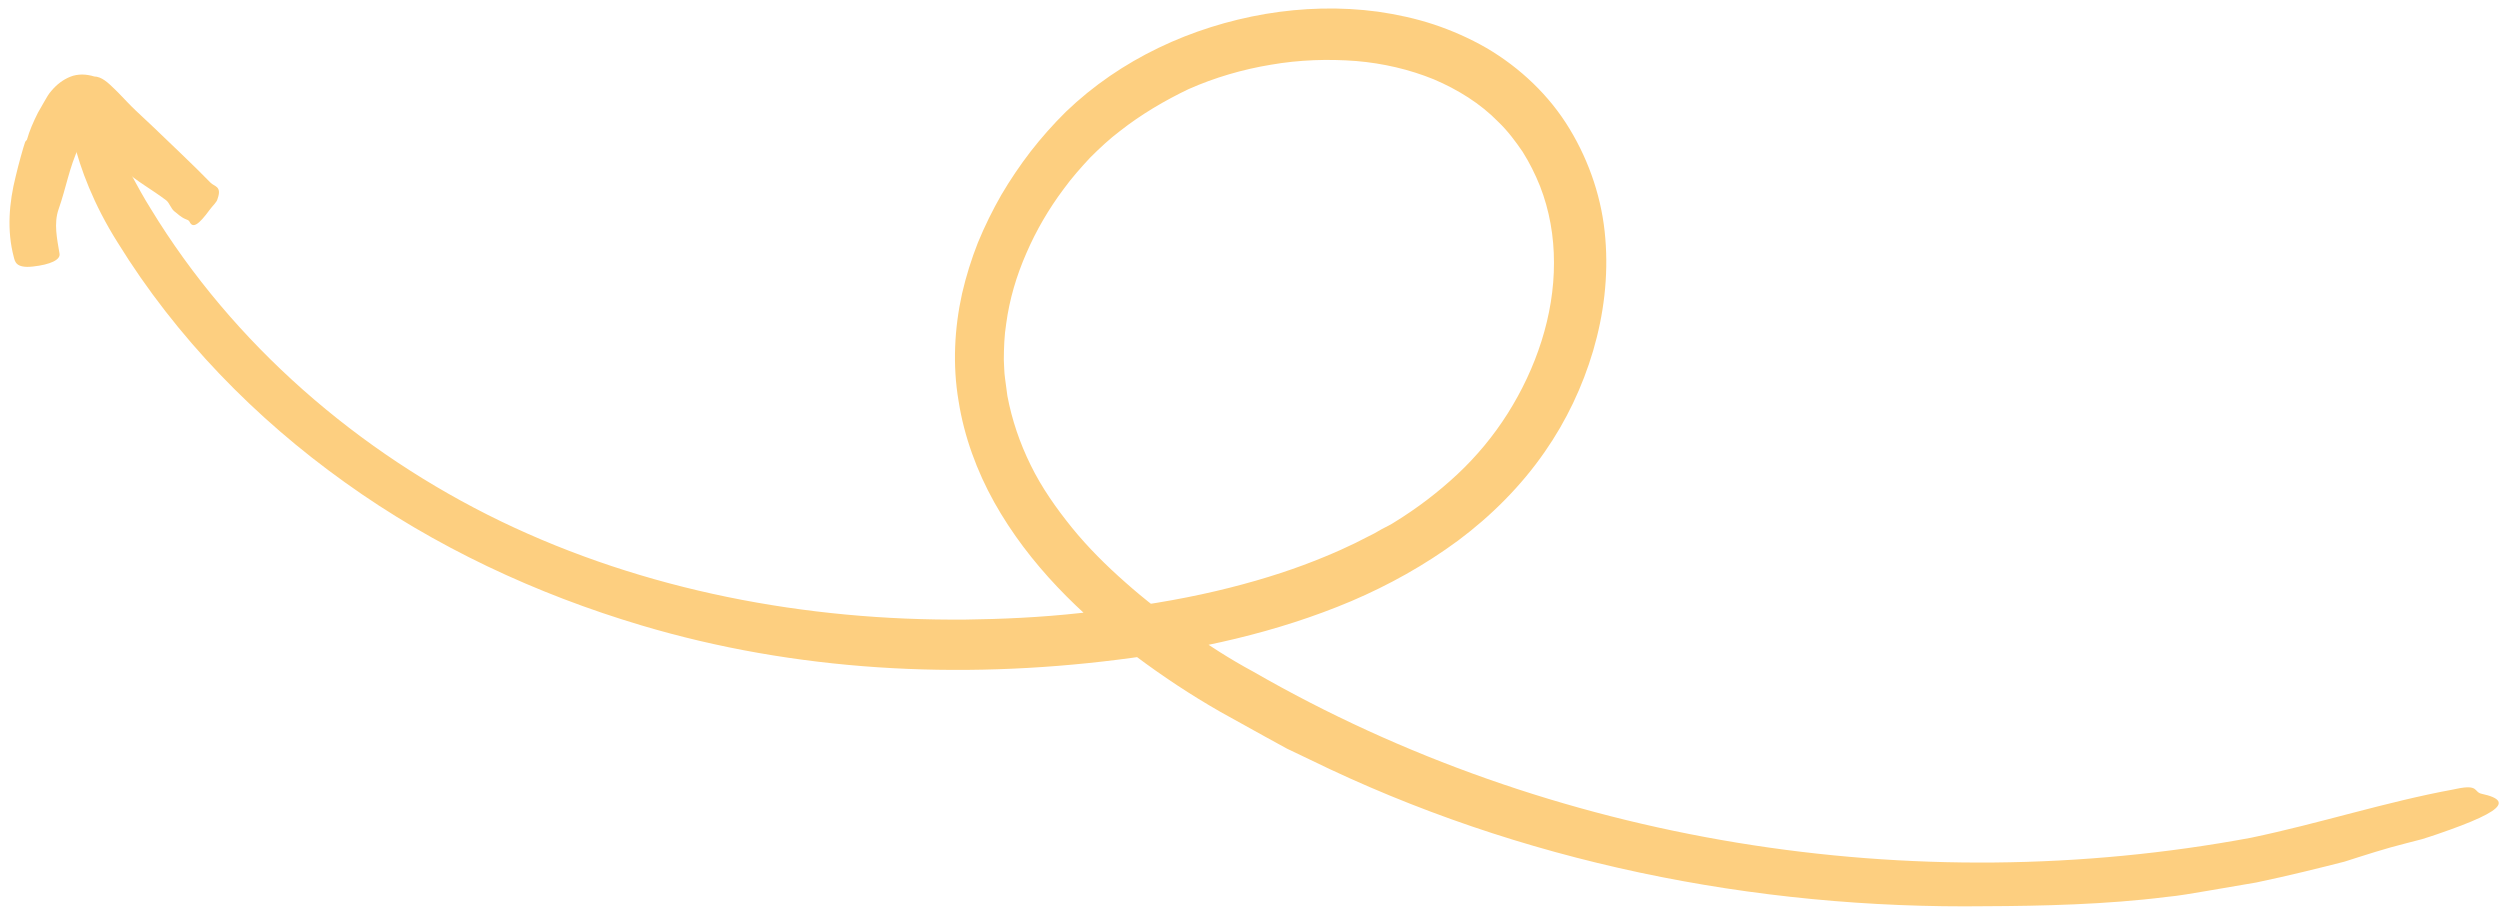 <svg width="190" height="69" viewBox="0 0 190 69" fill="none" xmlns="http://www.w3.org/2000/svg">
<g id="Arrow 22">
<path d="M103.858 40.836C102.87 41.364 101.205 42.149 99.047 42.951C96.888 43.754 94.222 44.542 91.306 45.171C88.396 45.8 85.231 46.263 82.145 46.586C79.062 46.928 76.053 47.054 73.421 47.087C61.242 47.198 48.977 44.88 38.07 39.621C27.213 34.375 17.713 26.149 11.458 15.868C10.456 14.275 9.316 12.015 8.342 10.199C8.082 9.752 7.862 9.318 7.646 8.936C7.429 8.554 7.217 8.22 7.013 7.945C6.61 7.407 6.237 7.129 5.942 7.264C5.325 7.547 5.217 8.791 5.612 10.797C6.095 12.765 7.091 15.508 8.956 18.454C13.391 25.638 19.389 31.784 26.219 36.663C33.051 41.565 40.757 45.15 48.742 47.527C60.452 51.021 72.88 51.657 84.918 50.141C90.935 49.395 96.977 48.106 102.694 45.688C105.542 44.474 108.285 42.948 110.81 41.086C113.313 39.221 115.604 36.941 117.408 34.33C119.035 31.994 120.269 29.394 121.08 26.655C121.886 23.914 122.248 21.013 122.003 18.106C121.774 15.201 120.822 12.326 119.29 9.797C117.76 7.257 115.521 5.142 112.976 3.649C111.697 2.913 110.349 2.318 108.962 1.856C107.576 1.4 106.154 1.095 104.729 0.888C101.868 0.503 98.977 0.589 96.173 1.06C90.567 2.021 85.176 4.489 81.005 8.498C80.034 9.459 79.156 10.451 78.334 11.505C77.523 12.56 76.775 13.665 76.095 14.822C75.432 15.981 74.838 17.185 74.325 18.431C73.829 19.685 73.427 20.977 73.119 22.301C72.533 24.947 72.389 27.76 72.851 30.474C73.277 33.194 74.246 35.81 75.563 38.173C78.224 42.925 82.113 46.68 86.259 49.824C88.348 51.392 90.521 52.828 92.759 54.106L96.129 55.975L97.819 56.902L99.558 57.732C115.51 65.54 133.328 69.109 150.951 68.872C155.101 68.857 160.12 68.742 164.648 68.168C165.591 68.086 166.669 67.885 167.834 67.692C168.994 67.492 170.237 67.281 171.474 67.07C173.934 66.557 176.367 65.948 178.175 65.487C179.713 64.996 181.302 64.478 182.834 64.097C183.273 63.984 183.693 63.874 184.089 63.772C184.482 63.652 184.853 63.523 185.204 63.408C185.907 63.167 186.527 62.943 187.068 62.735C188.149 62.32 188.918 61.961 189.38 61.654C190.299 61.04 189.994 60.627 188.6 60.327C187.989 60.192 188.408 59.594 186.716 59.945C186.644 59.958 186.505 59.989 186.444 60.002C181.304 60.947 176.31 62.576 171.076 63.669C145.362 68.458 117.892 64.086 95.24 51.041C93.473 50.091 91.818 49.013 90.183 47.886C88.553 46.765 86.988 45.561 85.531 44.264C84.061 42.97 82.68 41.597 81.469 40.105C80.264 38.613 79.159 37.044 78.335 35.356C77.504 33.672 76.903 31.907 76.561 30.089L76.378 28.719C76.314 28.262 76.319 27.804 76.29 27.346C76.296 26.429 76.326 25.505 76.472 24.592C76.717 22.759 77.251 20.953 78.005 19.238C78.748 17.516 79.707 15.874 80.839 14.363C81.447 13.526 82.14 12.744 82.84 11.991C83.558 11.276 84.297 10.576 85.111 9.963C86.72 8.699 88.501 7.647 90.388 6.745L90.325 6.776C92.321 5.891 94.44 5.274 96.594 4.918C98.746 4.544 100.939 4.473 103.084 4.639C105.111 4.81 107.112 5.273 108.962 6.026C110.797 6.807 112.507 7.864 113.872 9.264C114.582 9.942 115.169 10.729 115.719 11.533C116.241 12.362 116.68 13.243 117.044 14.152C117.759 15.981 118.105 17.963 118.102 19.966C118.114 23.982 116.737 28.011 114.589 31.418C113.508 33.129 112.224 34.675 110.77 36.038C109.295 37.416 107.686 38.639 105.975 39.69C105.714 39.865 105.374 40.028 105.011 40.216C104.675 40.426 104.281 40.633 103.858 40.836Z" fill="#FDCF80"/>
<path d="M1.908 10.799C1.775 11.174 1.399 12.522 1.196 13.392C0.69 15.394 0.511 17.521 1.05 19.544C1.136 19.859 1.188 20.401 2.491 20.258C3.847 20.111 4.607 19.734 4.524 19.28C4.343 18.172 4.068 16.985 4.459 15.883C5.017 14.302 5.276 12.686 5.989 11.197C6.104 10.948 6.229 10.7 6.354 10.457L6.431 10.301L6.454 10.264L6.494 10.194C6.543 10.103 6.613 9.992 6.73 9.992C6.805 9.998 6.866 10.054 6.91 10.113C6.929 10.139 6.947 10.176 6.96 10.207L6.976 10.256C6.98 10.269 6.974 10.268 6.984 10.281L7.836 11.248C8.339 11.824 8.849 12.39 9.414 12.901C10.385 13.781 11.58 14.423 12.628 15.222C12.874 15.411 12.984 15.84 13.243 16.054C13.462 16.233 13.812 16.542 14.094 16.649C14.216 16.697 14.35 16.735 14.403 16.847C14.65 17.373 15.075 17.124 15.956 15.917C16.148 15.651 16.478 15.37 16.534 15.117C16.536 15.106 16.545 15.084 16.547 15.073C16.87 14.146 16.286 14.179 16.003 13.886C14.602 12.451 13.137 11.089 11.695 9.695L10.35 8.432C10.125 8.217 9.906 8.004 9.695 7.78L9.271 7.337C9.074 7.133 8.878 6.923 8.668 6.728C8.225 6.3 7.731 5.818 7.153 5.811L7.164 5.812C6.868 5.721 6.555 5.667 6.233 5.664C5.928 5.67 5.617 5.715 5.336 5.835C4.793 6.054 4.316 6.416 3.909 6.9C3.698 7.129 3.535 7.43 3.368 7.718C3.208 8.001 3.02 8.315 2.881 8.572C2.536 9.257 2.24 9.932 2.046 10.623C2.021 10.671 1.937 10.723 1.908 10.799Z" fill="#FDCF80"/>
</g>
</svg>
